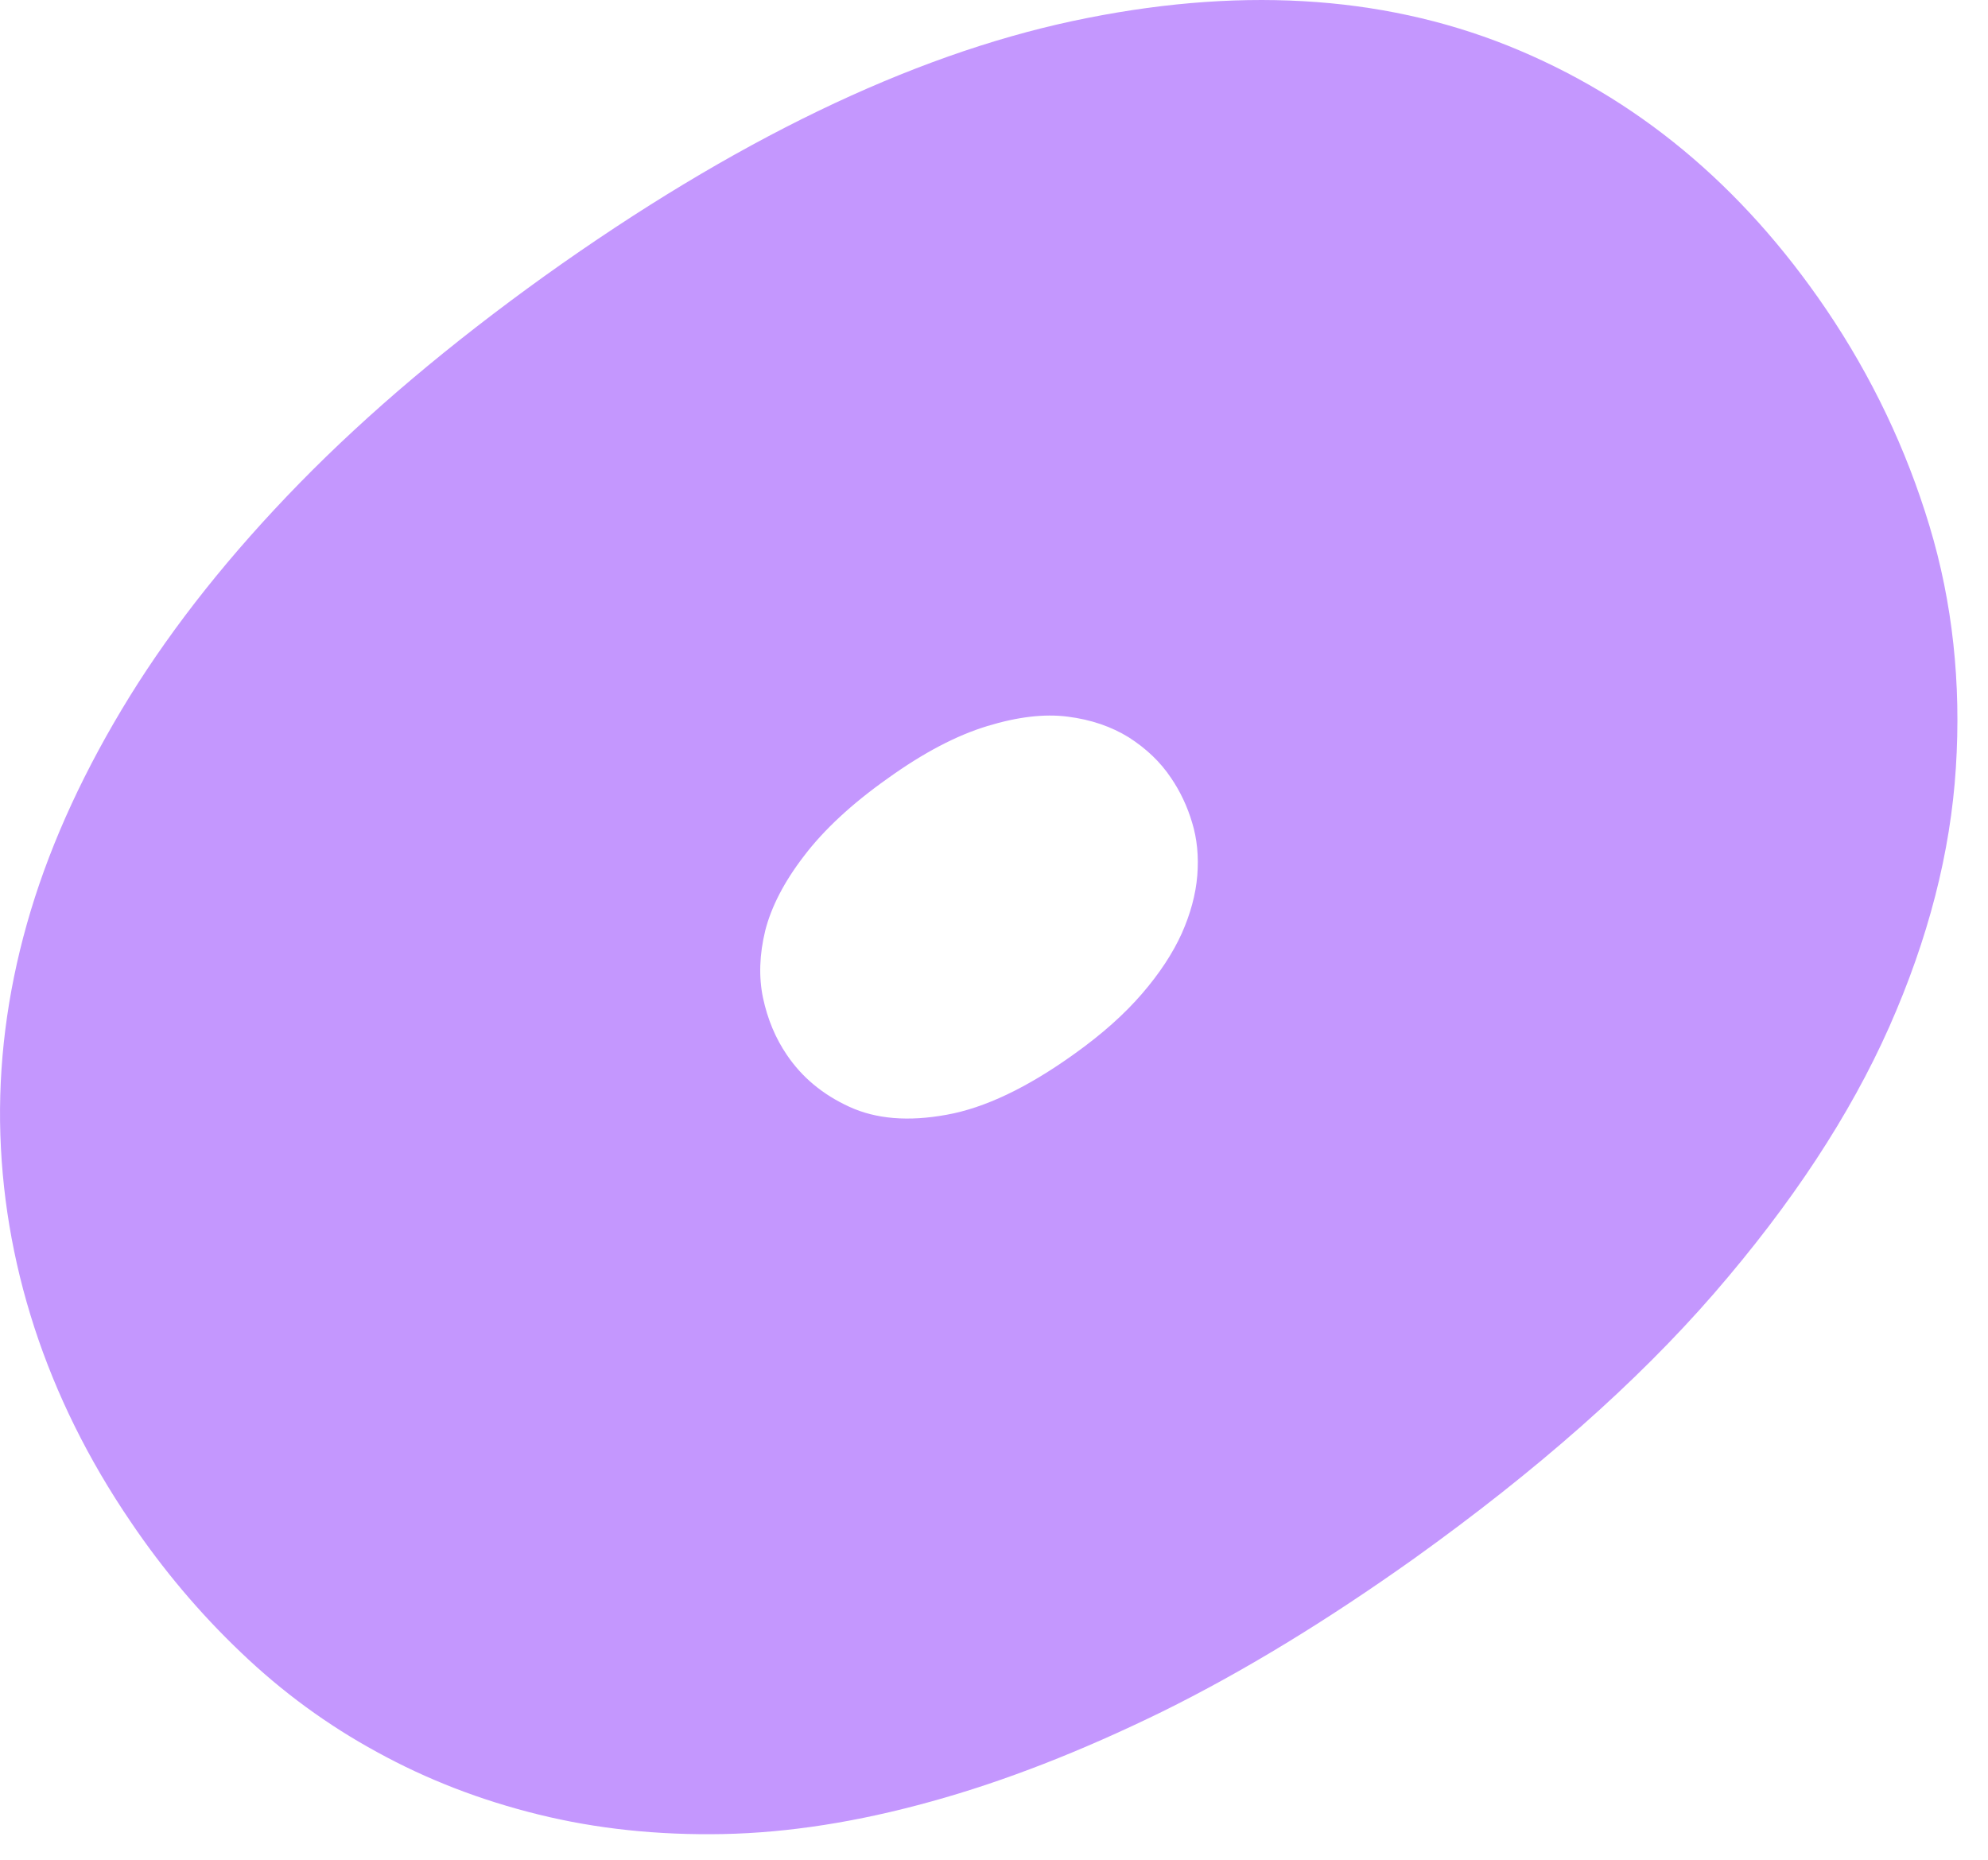 <?xml version="1.0" encoding="utf-8"?>
<svg xmlns="http://www.w3.org/2000/svg" fill="none" height="100%" overflow="visible" preserveAspectRatio="none" style="display: block;" viewBox="0 0 31 29" width="100%">
<path d="M18.67 13.652C18.646 13.949 18.562 14.254 18.427 14.557C18.289 14.862 18.082 15.178 17.812 15.491C17.538 15.81 17.189 16.123 16.753 16.434C16.018 16.962 15.351 17.278 14.76 17.383C14.164 17.492 13.66 17.45 13.243 17.258C12.827 17.067 12.505 16.797 12.271 16.451C12.092 16.189 11.969 15.892 11.898 15.56C11.83 15.233 11.842 14.882 11.934 14.506C12.028 14.14 12.227 13.75 12.54 13.344C12.846 12.942 13.279 12.536 13.843 12.138C14.402 11.736 14.918 11.467 15.395 11.322C15.867 11.178 16.284 11.128 16.649 11.175C17.015 11.221 17.332 11.331 17.602 11.498C17.876 11.674 18.094 11.881 18.261 12.131C18.404 12.341 18.515 12.575 18.59 12.829C18.666 13.079 18.694 13.351 18.67 13.652ZM30.087 8.2C29.726 7.003 29.189 5.875 28.475 4.821C27.157 2.881 25.506 1.512 23.513 0.712C21.52 -0.085 19.258 -0.213 16.721 0.329C14.188 0.872 11.445 2.194 8.495 4.302C7.023 5.359 5.749 6.432 4.672 7.533C3.597 8.634 2.715 9.742 2.021 10.862C1.33 11.982 0.814 13.094 0.48 14.199C0.147 15.303 -0.012 16.4 0.001 17.493C0.016 18.581 0.195 19.65 0.536 20.7C0.878 21.749 1.378 22.761 2.04 23.733C2.541 24.474 3.112 25.153 3.756 25.766C4.399 26.382 5.109 26.902 5.884 27.323C6.657 27.748 7.494 28.072 8.396 28.294C9.297 28.517 10.258 28.619 11.278 28.599C12.298 28.579 13.382 28.408 14.522 28.091C15.665 27.776 16.863 27.307 18.122 26.691C19.381 26.07 20.686 25.274 22.052 24.302C23.958 22.936 25.518 21.563 26.728 20.169C27.935 18.776 28.848 17.391 29.46 16.013C30.07 14.635 30.416 13.29 30.499 11.97C30.583 10.655 30.448 9.394 30.087 8.2Z" fill="#C497FE" id="Vector"/>
</svg>